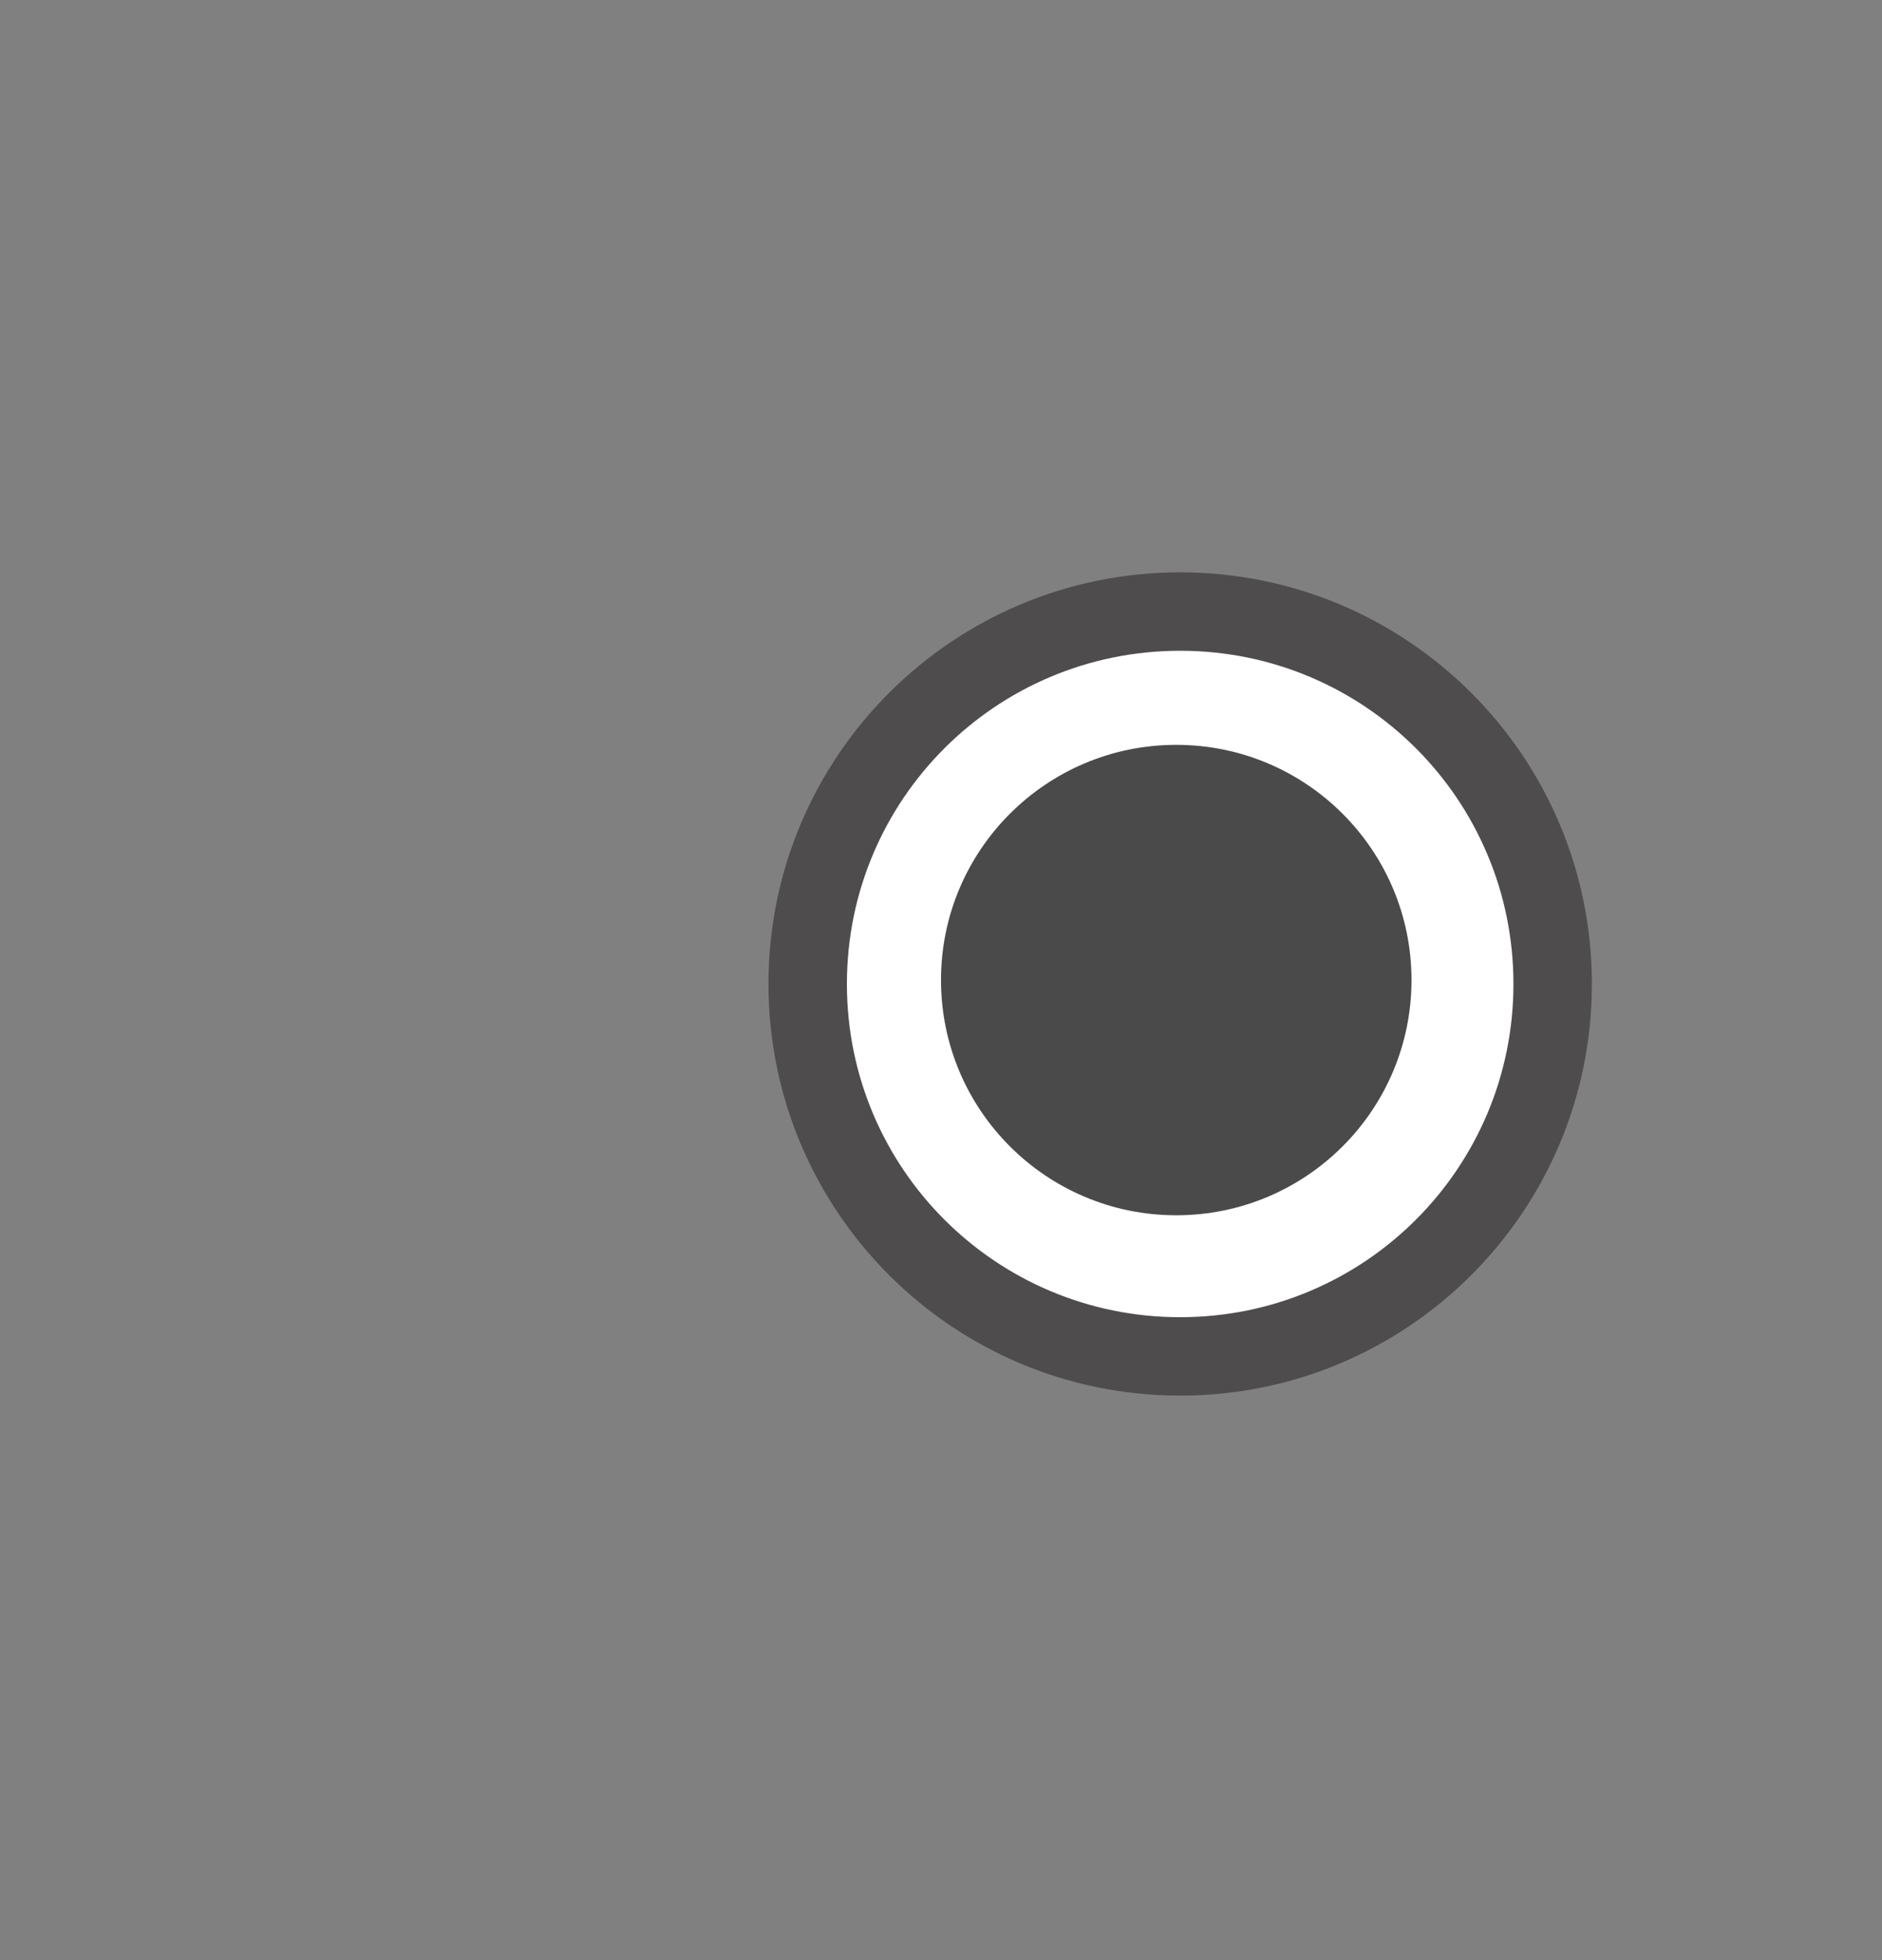 <?xml version="1.0" encoding="utf-8"?>
<!-- Generator: Adobe Illustrator 27.6.1, SVG Export Plug-In . SVG Version: 6.00 Build 0)  -->
<svg version="1.1" id="Layer_1" xmlns="http://www.w3.org/2000/svg" xmlns:xlink="http://www.w3.org/1999/xlink" x="0px" y="0px"
	 viewBox="0 0 48 50" style="enable-background:new 0 0 48 50;" xml:space="preserve">
<rect x="0" y="0" width="48" height="50" fill="#808080" stroke="none"/>
<style type="text/css">
	.st0{fill:#FFFFFF;}
	.st1{fill:#4E4C4C;}
	.st2{fill:#4A4A4A;}
</style>
<g>
	<circle class="st0" cx="30.1" cy="25.1" r="10"/>
	<path class="st1" d="M30.1,35.6c-5.8,0-10.5-4.7-10.5-10.5s4.7-10.5,10.5-10.5s10.5,4.7,10.5,10.5C40.6,30.9,35.9,35.6,30.1,35.6z
		 M30.1,16.6c-4.7,0-8.5,3.8-8.5,8.5s3.8,8.5,8.5,8.5s8.5-3.8,8.5-8.5C38.6,20.4,34.8,16.6,30.1,16.6z"/>
</g>
<circle id="checked" class="st2" cx="30" cy="25" r="6"/>
</svg>

